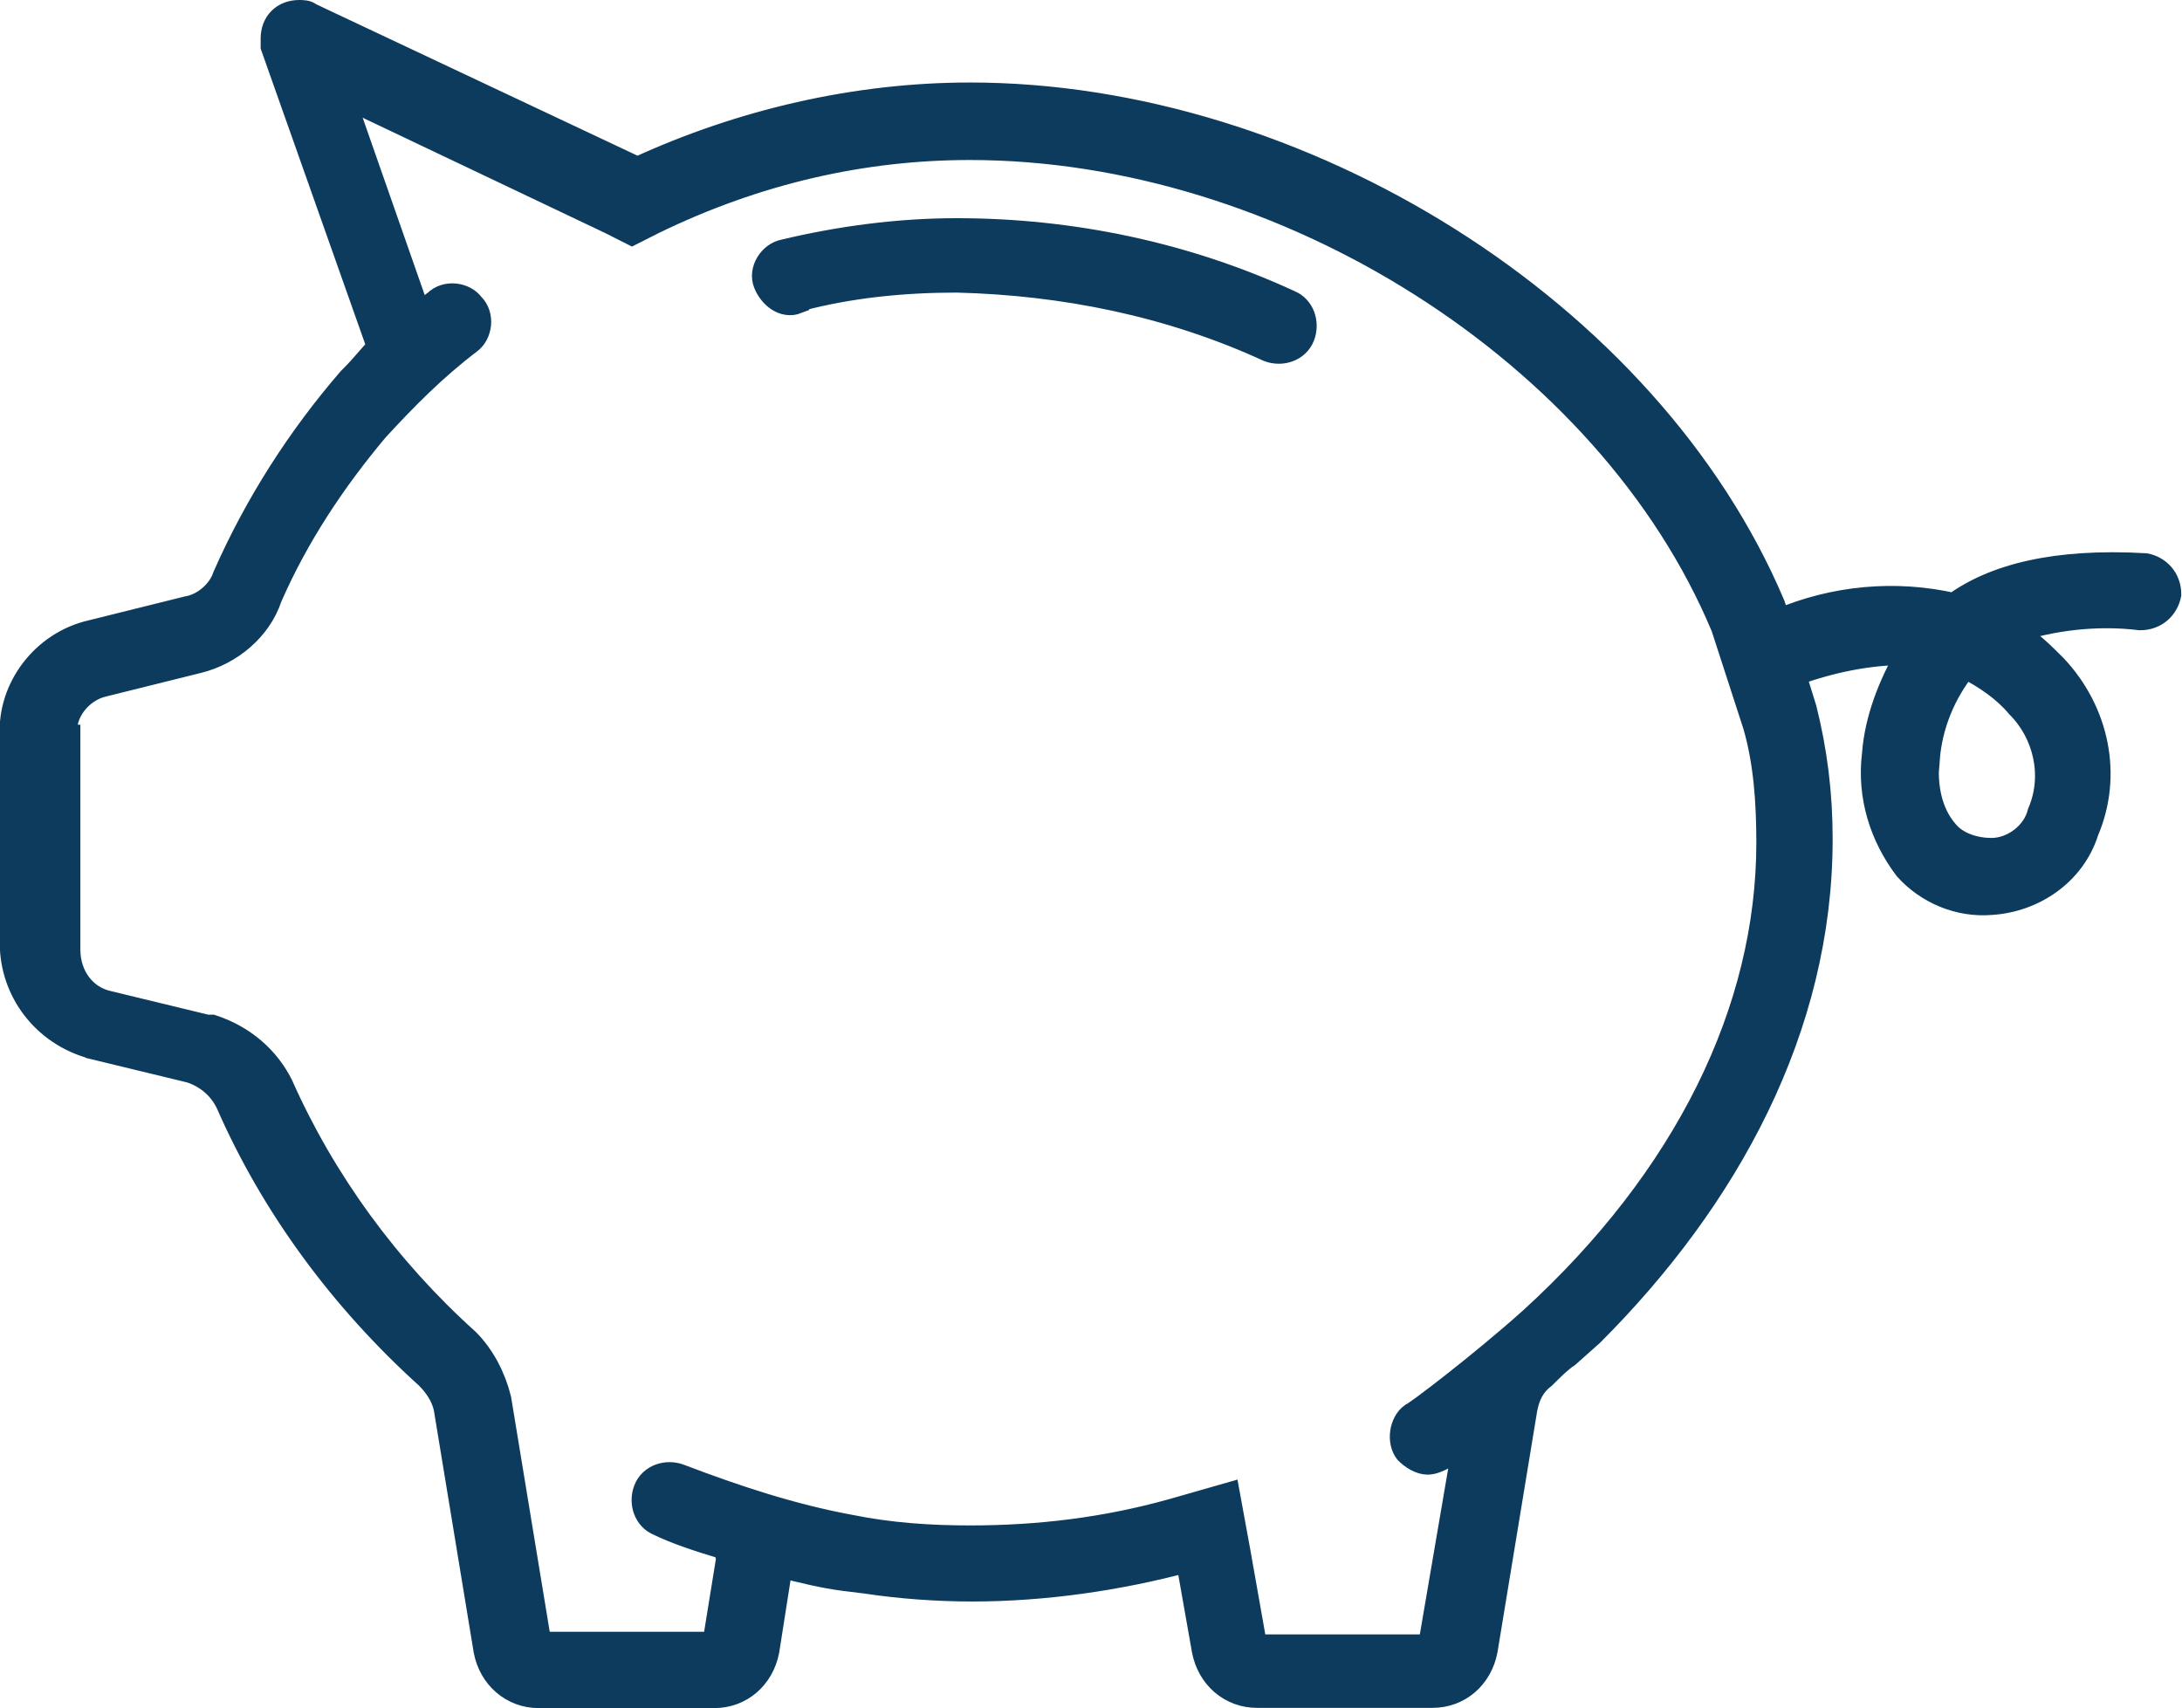 <?xml version="1.0" encoding="UTF-8"?>
<svg xmlns="http://www.w3.org/2000/svg" id="Layer_2" viewBox="0 0 91.5 71.63">
  <defs>
    <style>.cls-1{fill:#0c3b5d;stroke:#0c3b5d;stroke-miterlimit:10;}</style>
  </defs>
  <g id="Layer_1-2">
    <g>
      <path class="cls-1" d="m3.85,43.91l4.13,1c.67.22,1.23.67,1.56,1.34,1.9,4.35,4.8,8.26,8.37,11.49.33.33.67.78.78,1.34l1.67,10.15c.22,1.12,1.12,1.9,2.23,1.9h7.36c1.12,0,2.01-.78,2.23-1.9l.56-3.57c.89.22,1.79.45,2.68.56l.89.11c1.45.22,3.01.33,4.46.33,3.01,0,6.14-.45,9.04-1.23l.67,3.79c.22,1.12,1.12,1.9,2.23,1.9h7.36c1.12,0,2.01-.78,2.23-1.9l1.67-10.15c.11-.56.33-1,.78-1.34.33-.33.67-.67,1-.89l1-.89c5.69-5.69,9.6-12.83,9.6-20.76,0-1.9-.22-3.68-.67-5.47l-.45-1.45c1.56-.56,3.12-.89,4.8-.89-.78,1.34-1.34,2.79-1.45,4.24-.22,1.79.33,3.46,1.34,4.8.89,1,2.23,1.56,3.57,1.45,1.79-.11,3.46-1.23,4.02-3.01,1-2.34.45-5.02-1.34-6.92-.56-.56-1.12-1.12-1.79-1.45,1.67-.56,3.57-.78,5.36-.56.67,0,1.12-.45,1.23-1,0-.67-.45-1.12-1-1.23-3.79-.22-6.36.45-8.03,1.67-2.45-.56-5.02-.33-7.36.67l-.22-.67C69.13,13,54.51,3.96,40.68,3.96c-4.8,0-9.6,1.12-13.95,3.12L13,.61c-.11-.11-.33-.11-.45-.11-.67,0-1.12.45-1.12,1.12v.33l4.46,12.61c-.33.33-.67.78-1.12,1.23l-.11.11c-2.12,2.45-3.91,5.24-5.24,8.26-.22.67-.89,1.23-1.56,1.34l-4.02,1c-2.01.45-3.46,2.34-3.35,4.35v8.7c0,2.01,1.34,3.79,3.35,4.35Zm76.99-12.05c.11-1.45.67-2.79,1.56-3.91.89.45,1.67,1,2.23,1.67,1.12,1.12,1.56,2.9.89,4.46-.22.89-1.12,1.56-2.01,1.56-.67,0-1.45-.22-1.9-.78-.67-.78-.89-1.9-.78-3.01ZM2.74,30.85c-.11-1,.67-1.9,1.56-2.12l4.02-1c1.34-.33,2.57-1.34,3.01-2.68,1.12-2.57,2.68-4.91,4.46-7.03,1.23-1.34,2.45-2.57,3.91-3.68.45-.33.56-1.12.11-1.56-.33-.45-1.12-.56-1.56-.11,0,0-.33.22-.67.56l-3.24-9.26h0l11.27,5.36.89.45.89-.45c4.35-2.12,8.82-3.12,13.28-3.12,13.17,0,26.78,8.59,31.58,20.09l1.34,4.13c.45,1.56.56,3.24.56,4.91,0,7.03-3.46,14.06-9.93,19.97-2.12,1.9-4.91,4.02-5.02,4.02-.45.33-.56,1.12-.22,1.56.22.22.56.45.89.45.22,0,.45-.11.67-.22,0,0,.33-.33.89-.67l-1.45,8.48v.11h-7.36v-.11l-.67-3.79-.45-2.46-2.34.67c-2.79.78-5.58,1.12-8.48,1.12-1.67,0-3.35-.11-5.02-.45-2.45-.45-4.8-1.23-7.14-2.12-.56-.22-1.23,0-1.45.56-.22.56,0,1.23.56,1.45.67.33,1.67.67,2.79,1l.11.45-.56,3.46v.11h-7.36v-.11l-1.67-10.15c-.22-.89-.67-1.79-1.34-2.46-3.35-3.01-6.03-6.7-7.81-10.71-.56-1.12-1.56-2.01-2.9-2.45h-.22l-4.13-1c-1-.22-1.67-1.12-1.67-2.23v-8.93h-.11Z"></path>
      <path class="cls-1" d="m33.54,12.55c2.12-.56,4.35-.78,6.58-.78,4.46.11,8.93,1,13.06,2.9.56.22,1.23,0,1.45-.56s0-1.23-.56-1.45h0c-4.35-2.01-9.15-3.01-13.95-3.01-2.45,0-4.91.33-7.25.89-.56.11-1,.78-.78,1.34s.78,1,1.34.78q0-.11.11-.11Z"></path>
    </g>
  </g>
</svg>
